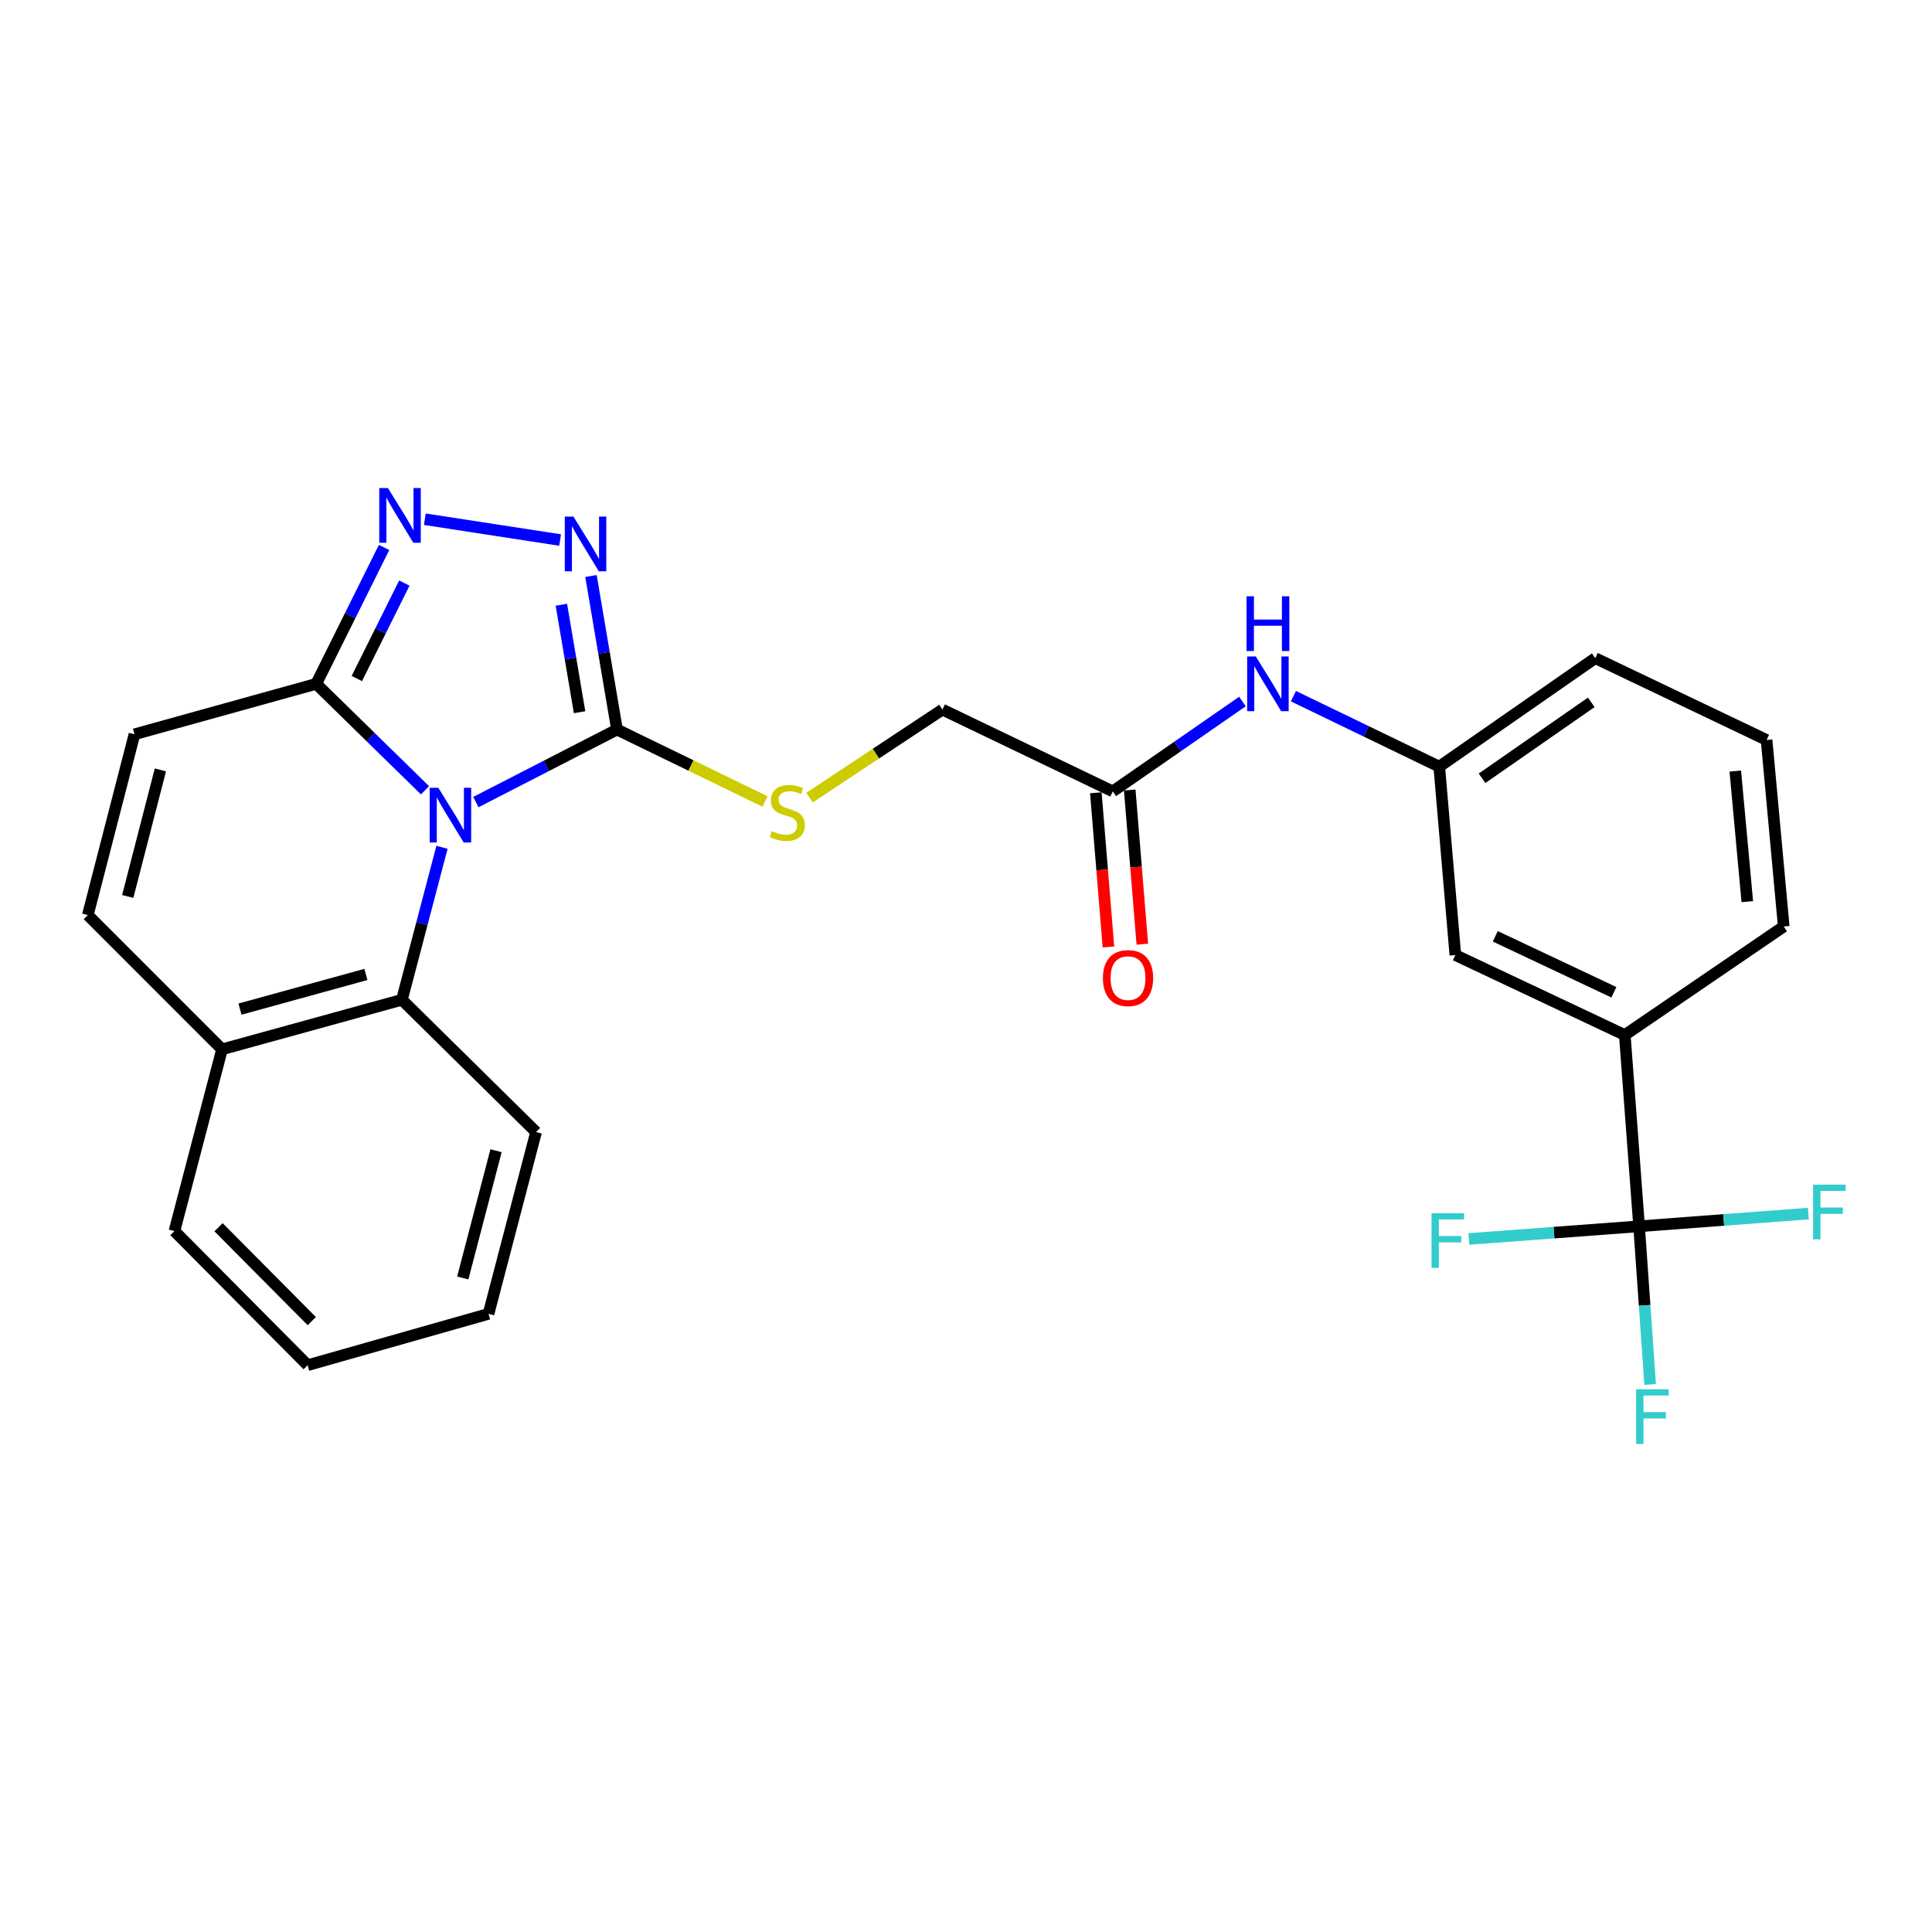 <?xml version='1.0' encoding='iso-8859-1'?>
<svg version='1.1' baseProfile='full'
              xmlns='http://www.w3.org/2000/svg'
                      xmlns:rdkit='http://www.rdkit.org/xml'
                      xmlns:xlink='http://www.w3.org/1999/xlink'
                  xml:space='preserve'
width='1000px' height='1000px' viewBox='0 0 1000 1000'>
<!-- END OF HEADER -->
<rect style='opacity:1.0;fill:#FFFFFF;stroke:none' width='1000' height='1000' x='0' y='0'> </rect>
<path class='bond-0' d='M 246.306,415.164 L 282.831,396.389' style='fill:none;fill-rule:evenodd;stroke:#0000FF;stroke-width:6px;stroke-linecap:butt;stroke-linejoin:miter;stroke-opacity:1' />
<path class='bond-0' d='M 282.831,396.389 L 319.356,377.615' style='fill:none;fill-rule:evenodd;stroke:#000000;stroke-width:6px;stroke-linecap:butt;stroke-linejoin:miter;stroke-opacity:1' />
<path class='bond-1' d='M 219.973,409.043 L 191.824,381.501' style='fill:none;fill-rule:evenodd;stroke:#0000FF;stroke-width:6px;stroke-linecap:butt;stroke-linejoin:miter;stroke-opacity:1' />
<path class='bond-1' d='M 191.824,381.501 L 163.675,353.958' style='fill:none;fill-rule:evenodd;stroke:#000000;stroke-width:6px;stroke-linecap:butt;stroke-linejoin:miter;stroke-opacity:1' />
<path class='bond-5' d='M 228.772,438.56 L 218.4,478.024' style='fill:none;fill-rule:evenodd;stroke:#0000FF;stroke-width:6px;stroke-linecap:butt;stroke-linejoin:miter;stroke-opacity:1' />
<path class='bond-5' d='M 218.4,478.024 L 208.028,517.489' style='fill:none;fill-rule:evenodd;stroke:#000000;stroke-width:6px;stroke-linecap:butt;stroke-linejoin:miter;stroke-opacity:1' />
<path class='bond-2' d='M 319.356,377.615 L 312.624,337.879' style='fill:none;fill-rule:evenodd;stroke:#000000;stroke-width:6px;stroke-linecap:butt;stroke-linejoin:miter;stroke-opacity:1' />
<path class='bond-2' d='M 312.624,337.879 L 305.891,298.143' style='fill:none;fill-rule:evenodd;stroke:#0000FF;stroke-width:6px;stroke-linecap:butt;stroke-linejoin:miter;stroke-opacity:1' />
<path class='bond-2' d='M 299.987,368.634 L 295.274,340.819' style='fill:none;fill-rule:evenodd;stroke:#000000;stroke-width:6px;stroke-linecap:butt;stroke-linejoin:miter;stroke-opacity:1' />
<path class='bond-2' d='M 295.274,340.819 L 290.561,313.004' style='fill:none;fill-rule:evenodd;stroke:#0000FF;stroke-width:6px;stroke-linecap:butt;stroke-linejoin:miter;stroke-opacity:1' />
<path class='bond-8' d='M 319.356,377.615 L 357.666,396.233' style='fill:none;fill-rule:evenodd;stroke:#000000;stroke-width:6px;stroke-linecap:butt;stroke-linejoin:miter;stroke-opacity:1' />
<path class='bond-8' d='M 357.666,396.233 L 395.975,414.85' style='fill:none;fill-rule:evenodd;stroke:#CCCC00;stroke-width:6px;stroke-linecap:butt;stroke-linejoin:miter;stroke-opacity:1' />
<path class='bond-3' d='M 163.675,353.958 L 181.235,318.659' style='fill:none;fill-rule:evenodd;stroke:#000000;stroke-width:6px;stroke-linecap:butt;stroke-linejoin:miter;stroke-opacity:1' />
<path class='bond-3' d='M 181.235,318.659 L 198.795,283.361' style='fill:none;fill-rule:evenodd;stroke:#0000FF;stroke-width:6px;stroke-linecap:butt;stroke-linejoin:miter;stroke-opacity:1' />
<path class='bond-3' d='M 184.697,351.206 L 196.99,326.497' style='fill:none;fill-rule:evenodd;stroke:#000000;stroke-width:6px;stroke-linecap:butt;stroke-linejoin:miter;stroke-opacity:1' />
<path class='bond-3' d='M 196.99,326.497 L 209.282,301.788' style='fill:none;fill-rule:evenodd;stroke:#0000FF;stroke-width:6px;stroke-linecap:butt;stroke-linejoin:miter;stroke-opacity:1' />
<path class='bond-6' d='M 163.675,353.958 L 69.601,380.069' style='fill:none;fill-rule:evenodd;stroke:#000000;stroke-width:6px;stroke-linecap:butt;stroke-linejoin:miter;stroke-opacity:1' />
<path class='bond-27' d='M 289.91,279.52 L 219.886,268.742' style='fill:none;fill-rule:evenodd;stroke:#0000FF;stroke-width:6px;stroke-linecap:butt;stroke-linejoin:miter;stroke-opacity:1' />
<path class='bond-4' d='M 848.389,634.732 L 840.989,535.721' style='fill:none;fill-rule:evenodd;stroke:#000000;stroke-width:6px;stroke-linecap:butt;stroke-linejoin:miter;stroke-opacity:1' />
<path class='bond-16' d='M 848.389,634.732 L 804.335,638.011' style='fill:none;fill-rule:evenodd;stroke:#000000;stroke-width:6px;stroke-linecap:butt;stroke-linejoin:miter;stroke-opacity:1' />
<path class='bond-16' d='M 804.335,638.011 L 760.281,641.291' style='fill:none;fill-rule:evenodd;stroke:#33CCCC;stroke-width:6px;stroke-linecap:butt;stroke-linejoin:miter;stroke-opacity:1' />
<path class='bond-17' d='M 848.389,634.732 L 892.196,631.441' style='fill:none;fill-rule:evenodd;stroke:#000000;stroke-width:6px;stroke-linecap:butt;stroke-linejoin:miter;stroke-opacity:1' />
<path class='bond-17' d='M 892.196,631.441 L 936.002,628.149' style='fill:none;fill-rule:evenodd;stroke:#33CCCC;stroke-width:6px;stroke-linecap:butt;stroke-linejoin:miter;stroke-opacity:1' />
<path class='bond-18' d='M 848.389,634.732 L 851.254,675.668' style='fill:none;fill-rule:evenodd;stroke:#000000;stroke-width:6px;stroke-linecap:butt;stroke-linejoin:miter;stroke-opacity:1' />
<path class='bond-18' d='M 851.254,675.668 L 854.118,716.605' style='fill:none;fill-rule:evenodd;stroke:#33CCCC;stroke-width:6px;stroke-linecap:butt;stroke-linejoin:miter;stroke-opacity:1' />
<path class='bond-11' d='M 208.028,517.489 L 114.922,543.131' style='fill:none;fill-rule:evenodd;stroke:#000000;stroke-width:6px;stroke-linecap:butt;stroke-linejoin:miter;stroke-opacity:1' />
<path class='bond-11' d='M 189.39,504.37 L 124.216,522.32' style='fill:none;fill-rule:evenodd;stroke:#000000;stroke-width:6px;stroke-linecap:butt;stroke-linejoin:miter;stroke-opacity:1' />
<path class='bond-20' d='M 208.028,517.489 L 277.466,585.95' style='fill:none;fill-rule:evenodd;stroke:#000000;stroke-width:6px;stroke-linecap:butt;stroke-linejoin:miter;stroke-opacity:1' />
<path class='bond-28' d='M 69.601,380.069 L 45.455,473.644' style='fill:none;fill-rule:evenodd;stroke:#000000;stroke-width:6px;stroke-linecap:butt;stroke-linejoin:miter;stroke-opacity:1' />
<path class='bond-28' d='M 83.018,398.502 L 66.115,464.005' style='fill:none;fill-rule:evenodd;stroke:#000000;stroke-width:6px;stroke-linecap:butt;stroke-linejoin:miter;stroke-opacity:1' />
<path class='bond-7' d='M 45.455,473.644 L 114.922,543.131' style='fill:none;fill-rule:evenodd;stroke:#000000;stroke-width:6px;stroke-linecap:butt;stroke-linejoin:miter;stroke-opacity:1' />
<path class='bond-19' d='M 418.993,412.847 L 453.399,390.064' style='fill:none;fill-rule:evenodd;stroke:#CCCC00;stroke-width:6px;stroke-linecap:butt;stroke-linejoin:miter;stroke-opacity:1' />
<path class='bond-19' d='M 453.399,390.064 L 487.805,367.282' style='fill:none;fill-rule:evenodd;stroke:#000000;stroke-width:6px;stroke-linecap:butt;stroke-linejoin:miter;stroke-opacity:1' />
<path class='bond-9' d='M 840.989,535.721 L 753.289,494.34' style='fill:none;fill-rule:evenodd;stroke:#000000;stroke-width:6px;stroke-linecap:butt;stroke-linejoin:miter;stroke-opacity:1' />
<path class='bond-9' d='M 835.343,513.6 L 773.953,484.633' style='fill:none;fill-rule:evenodd;stroke:#000000;stroke-width:6px;stroke-linecap:butt;stroke-linejoin:miter;stroke-opacity:1' />
<path class='bond-30' d='M 840.989,535.721 L 923.253,479.559' style='fill:none;fill-rule:evenodd;stroke:#000000;stroke-width:6px;stroke-linecap:butt;stroke-linejoin:miter;stroke-opacity:1' />
<path class='bond-10' d='M 575.974,409.622 L 487.805,367.282' style='fill:none;fill-rule:evenodd;stroke:#000000;stroke-width:6px;stroke-linecap:butt;stroke-linejoin:miter;stroke-opacity:1' />
<path class='bond-12' d='M 575.974,409.622 L 609.532,386.359' style='fill:none;fill-rule:evenodd;stroke:#000000;stroke-width:6px;stroke-linecap:butt;stroke-linejoin:miter;stroke-opacity:1' />
<path class='bond-12' d='M 609.532,386.359 L 643.09,363.096' style='fill:none;fill-rule:evenodd;stroke:#0000FF;stroke-width:6px;stroke-linecap:butt;stroke-linejoin:miter;stroke-opacity:1' />
<path class='bond-15' d='M 567.205,410.338 L 570.465,450.246' style='fill:none;fill-rule:evenodd;stroke:#000000;stroke-width:6px;stroke-linecap:butt;stroke-linejoin:miter;stroke-opacity:1' />
<path class='bond-15' d='M 570.465,450.246 L 573.726,490.153' style='fill:none;fill-rule:evenodd;stroke:#FF0000;stroke-width:6px;stroke-linecap:butt;stroke-linejoin:miter;stroke-opacity:1' />
<path class='bond-15' d='M 584.743,408.905 L 588.004,448.813' style='fill:none;fill-rule:evenodd;stroke:#000000;stroke-width:6px;stroke-linecap:butt;stroke-linejoin:miter;stroke-opacity:1' />
<path class='bond-15' d='M 588.004,448.813 L 591.264,488.72' style='fill:none;fill-rule:evenodd;stroke:#FF0000;stroke-width:6px;stroke-linecap:butt;stroke-linejoin:miter;stroke-opacity:1' />
<path class='bond-24' d='M 114.922,543.131 L 90.287,637.205' style='fill:none;fill-rule:evenodd;stroke:#000000;stroke-width:6px;stroke-linecap:butt;stroke-linejoin:miter;stroke-opacity:1' />
<path class='bond-14' d='M 669.475,360.338 L 707.213,378.577' style='fill:none;fill-rule:evenodd;stroke:#0000FF;stroke-width:6px;stroke-linecap:butt;stroke-linejoin:miter;stroke-opacity:1' />
<path class='bond-14' d='M 707.213,378.577 L 744.95,396.815' style='fill:none;fill-rule:evenodd;stroke:#000000;stroke-width:6px;stroke-linecap:butt;stroke-linejoin:miter;stroke-opacity:1' />
<path class='bond-13' d='M 753.289,494.34 L 744.95,396.815' style='fill:none;fill-rule:evenodd;stroke:#000000;stroke-width:6px;stroke-linecap:butt;stroke-linejoin:miter;stroke-opacity:1' />
<path class='bond-23' d='M 744.95,396.815 L 825.699,340.662' style='fill:none;fill-rule:evenodd;stroke:#000000;stroke-width:6px;stroke-linecap:butt;stroke-linejoin:miter;stroke-opacity:1' />
<path class='bond-23' d='M 767.109,402.839 L 823.633,363.532' style='fill:none;fill-rule:evenodd;stroke:#000000;stroke-width:6px;stroke-linecap:butt;stroke-linejoin:miter;stroke-opacity:1' />
<path class='bond-25' d='M 277.466,585.95 L 252.86,680.043' style='fill:none;fill-rule:evenodd;stroke:#000000;stroke-width:6px;stroke-linecap:butt;stroke-linejoin:miter;stroke-opacity:1' />
<path class='bond-25' d='M 256.751,595.612 L 239.527,661.477' style='fill:none;fill-rule:evenodd;stroke:#000000;stroke-width:6px;stroke-linecap:butt;stroke-linejoin:miter;stroke-opacity:1' />
<path class='bond-21' d='M 923.253,479.559 L 914.377,383.012' style='fill:none;fill-rule:evenodd;stroke:#000000;stroke-width:6px;stroke-linecap:butt;stroke-linejoin:miter;stroke-opacity:1' />
<path class='bond-21' d='M 904.399,466.688 L 898.186,399.105' style='fill:none;fill-rule:evenodd;stroke:#000000;stroke-width:6px;stroke-linecap:butt;stroke-linejoin:miter;stroke-opacity:1' />
<path class='bond-22' d='M 914.377,383.012 L 825.699,340.662' style='fill:none;fill-rule:evenodd;stroke:#000000;stroke-width:6px;stroke-linecap:butt;stroke-linejoin:miter;stroke-opacity:1' />
<path class='bond-29' d='M 90.287,637.205 L 159.236,706.624' style='fill:none;fill-rule:evenodd;stroke:#000000;stroke-width:6px;stroke-linecap:butt;stroke-linejoin:miter;stroke-opacity:1' />
<path class='bond-29' d='M 113.114,635.217 L 161.379,683.81' style='fill:none;fill-rule:evenodd;stroke:#000000;stroke-width:6px;stroke-linecap:butt;stroke-linejoin:miter;stroke-opacity:1' />
<path class='bond-26' d='M 252.86,680.043 L 159.236,706.624' style='fill:none;fill-rule:evenodd;stroke:#000000;stroke-width:6px;stroke-linecap:butt;stroke-linejoin:miter;stroke-opacity:1' />
<path  class='atom-0' d='M 226.882 407.77
L 236.162 422.77
Q 237.082 424.25, 238.562 426.93
Q 240.042 429.61, 240.122 429.77
L 240.122 407.77
L 243.882 407.77
L 243.882 436.09
L 240.002 436.09
L 230.042 419.69
Q 228.882 417.77, 227.642 415.57
Q 226.442 413.37, 226.082 412.69
L 226.082 436.09
L 222.402 436.09
L 222.402 407.77
L 226.882 407.77
' fill='#0000FF'/>
<path  class='atom-3' d='M 296.819 267.387
L 306.099 282.387
Q 307.019 283.867, 308.499 286.547
Q 309.979 289.227, 310.059 289.387
L 310.059 267.387
L 313.819 267.387
L 313.819 295.707
L 309.939 295.707
L 299.979 279.307
Q 298.819 277.387, 297.579 275.187
Q 296.379 272.987, 296.019 272.307
L 296.019 295.707
L 292.339 295.707
L 292.339 267.387
L 296.819 267.387
' fill='#0000FF'/>
<path  class='atom-4' d='M 200.79 252.606
L 210.07 267.606
Q 210.99 269.086, 212.47 271.766
Q 213.95 274.446, 214.03 274.606
L 214.03 252.606
L 217.79 252.606
L 217.79 280.926
L 213.91 280.926
L 203.95 264.526
Q 202.79 262.606, 201.55 260.406
Q 200.35 258.206, 199.99 257.526
L 199.99 280.926
L 196.31 280.926
L 196.31 252.606
L 200.79 252.606
' fill='#0000FF'/>
<path  class='atom-9' d='M 399.505 430.173
Q 399.825 430.293, 401.145 430.853
Q 402.465 431.413, 403.905 431.773
Q 405.385 432.093, 406.825 432.093
Q 409.505 432.093, 411.065 430.813
Q 412.625 429.493, 412.625 427.213
Q 412.625 425.653, 411.825 424.693
Q 411.065 423.733, 409.865 423.213
Q 408.665 422.693, 406.665 422.093
Q 404.145 421.333, 402.625 420.613
Q 401.145 419.893, 400.065 418.373
Q 399.025 416.853, 399.025 414.293
Q 399.025 410.733, 401.425 408.533
Q 403.865 406.333, 408.665 406.333
Q 411.945 406.333, 415.665 407.893
L 414.745 410.973
Q 411.345 409.573, 408.785 409.573
Q 406.025 409.573, 404.505 410.733
Q 402.985 411.853, 403.025 413.813
Q 403.025 415.333, 403.785 416.253
Q 404.585 417.173, 405.705 417.693
Q 406.865 418.213, 408.785 418.813
Q 411.345 419.613, 412.865 420.413
Q 414.385 421.213, 415.465 422.853
Q 416.585 424.453, 416.585 427.213
Q 416.585 431.133, 413.945 433.253
Q 411.345 435.333, 406.985 435.333
Q 404.465 435.333, 402.545 434.773
Q 400.665 434.253, 398.425 433.333
L 399.505 430.173
' fill='#CCCC00'/>
<path  class='atom-13' d='M 650.013 339.798
L 659.293 354.798
Q 660.213 356.278, 661.693 358.958
Q 663.173 361.638, 663.253 361.798
L 663.253 339.798
L 667.013 339.798
L 667.013 368.118
L 663.133 368.118
L 653.173 351.718
Q 652.013 349.798, 650.773 347.598
Q 649.573 345.398, 649.213 344.718
L 649.213 368.118
L 645.533 368.118
L 645.533 339.798
L 650.013 339.798
' fill='#0000FF'/>
<path  class='atom-13' d='M 645.193 308.646
L 649.033 308.646
L 649.033 320.686
L 663.513 320.686
L 663.513 308.646
L 667.353 308.646
L 667.353 336.966
L 663.513 336.966
L 663.513 323.886
L 649.033 323.886
L 649.033 336.966
L 645.193 336.966
L 645.193 308.646
' fill='#0000FF'/>
<path  class='atom-16' d='M 570.863 506.258
Q 570.863 499.458, 574.223 495.658
Q 577.583 491.858, 583.863 491.858
Q 590.143 491.858, 593.503 495.658
Q 596.863 499.458, 596.863 506.258
Q 596.863 513.138, 593.463 517.058
Q 590.063 520.938, 583.863 520.938
Q 577.623 520.938, 574.223 517.058
Q 570.863 513.178, 570.863 506.258
M 583.863 517.738
Q 588.183 517.738, 590.503 514.858
Q 592.863 511.938, 592.863 506.258
Q 592.863 500.698, 590.503 497.898
Q 588.183 495.058, 583.863 495.058
Q 579.543 495.058, 577.183 497.858
Q 574.863 500.658, 574.863 506.258
Q 574.863 511.978, 577.183 514.858
Q 579.543 517.738, 583.863 517.738
' fill='#FF0000'/>
<path  class='atom-17' d='M 740.959 627.943
L 757.799 627.943
L 757.799 631.183
L 744.759 631.183
L 744.759 639.783
L 756.359 639.783
L 756.359 643.063
L 744.759 643.063
L 744.759 656.263
L 740.959 656.263
L 740.959 627.943
' fill='#33CCCC'/>
<path  class='atom-18' d='M 938.471 613.171
L 955.311 613.171
L 955.311 616.411
L 942.271 616.411
L 942.271 625.011
L 953.871 625.011
L 953.871 628.291
L 942.271 628.291
L 942.271 641.491
L 938.471 641.491
L 938.471 613.171
' fill='#33CCCC'/>
<path  class='atom-19' d='M 846.861 719.074
L 863.701 719.074
L 863.701 722.314
L 850.661 722.314
L 850.661 730.914
L 862.261 730.914
L 862.261 734.194
L 850.661 734.194
L 850.661 747.394
L 846.861 747.394
L 846.861 719.074
' fill='#33CCCC'/>
</svg>
